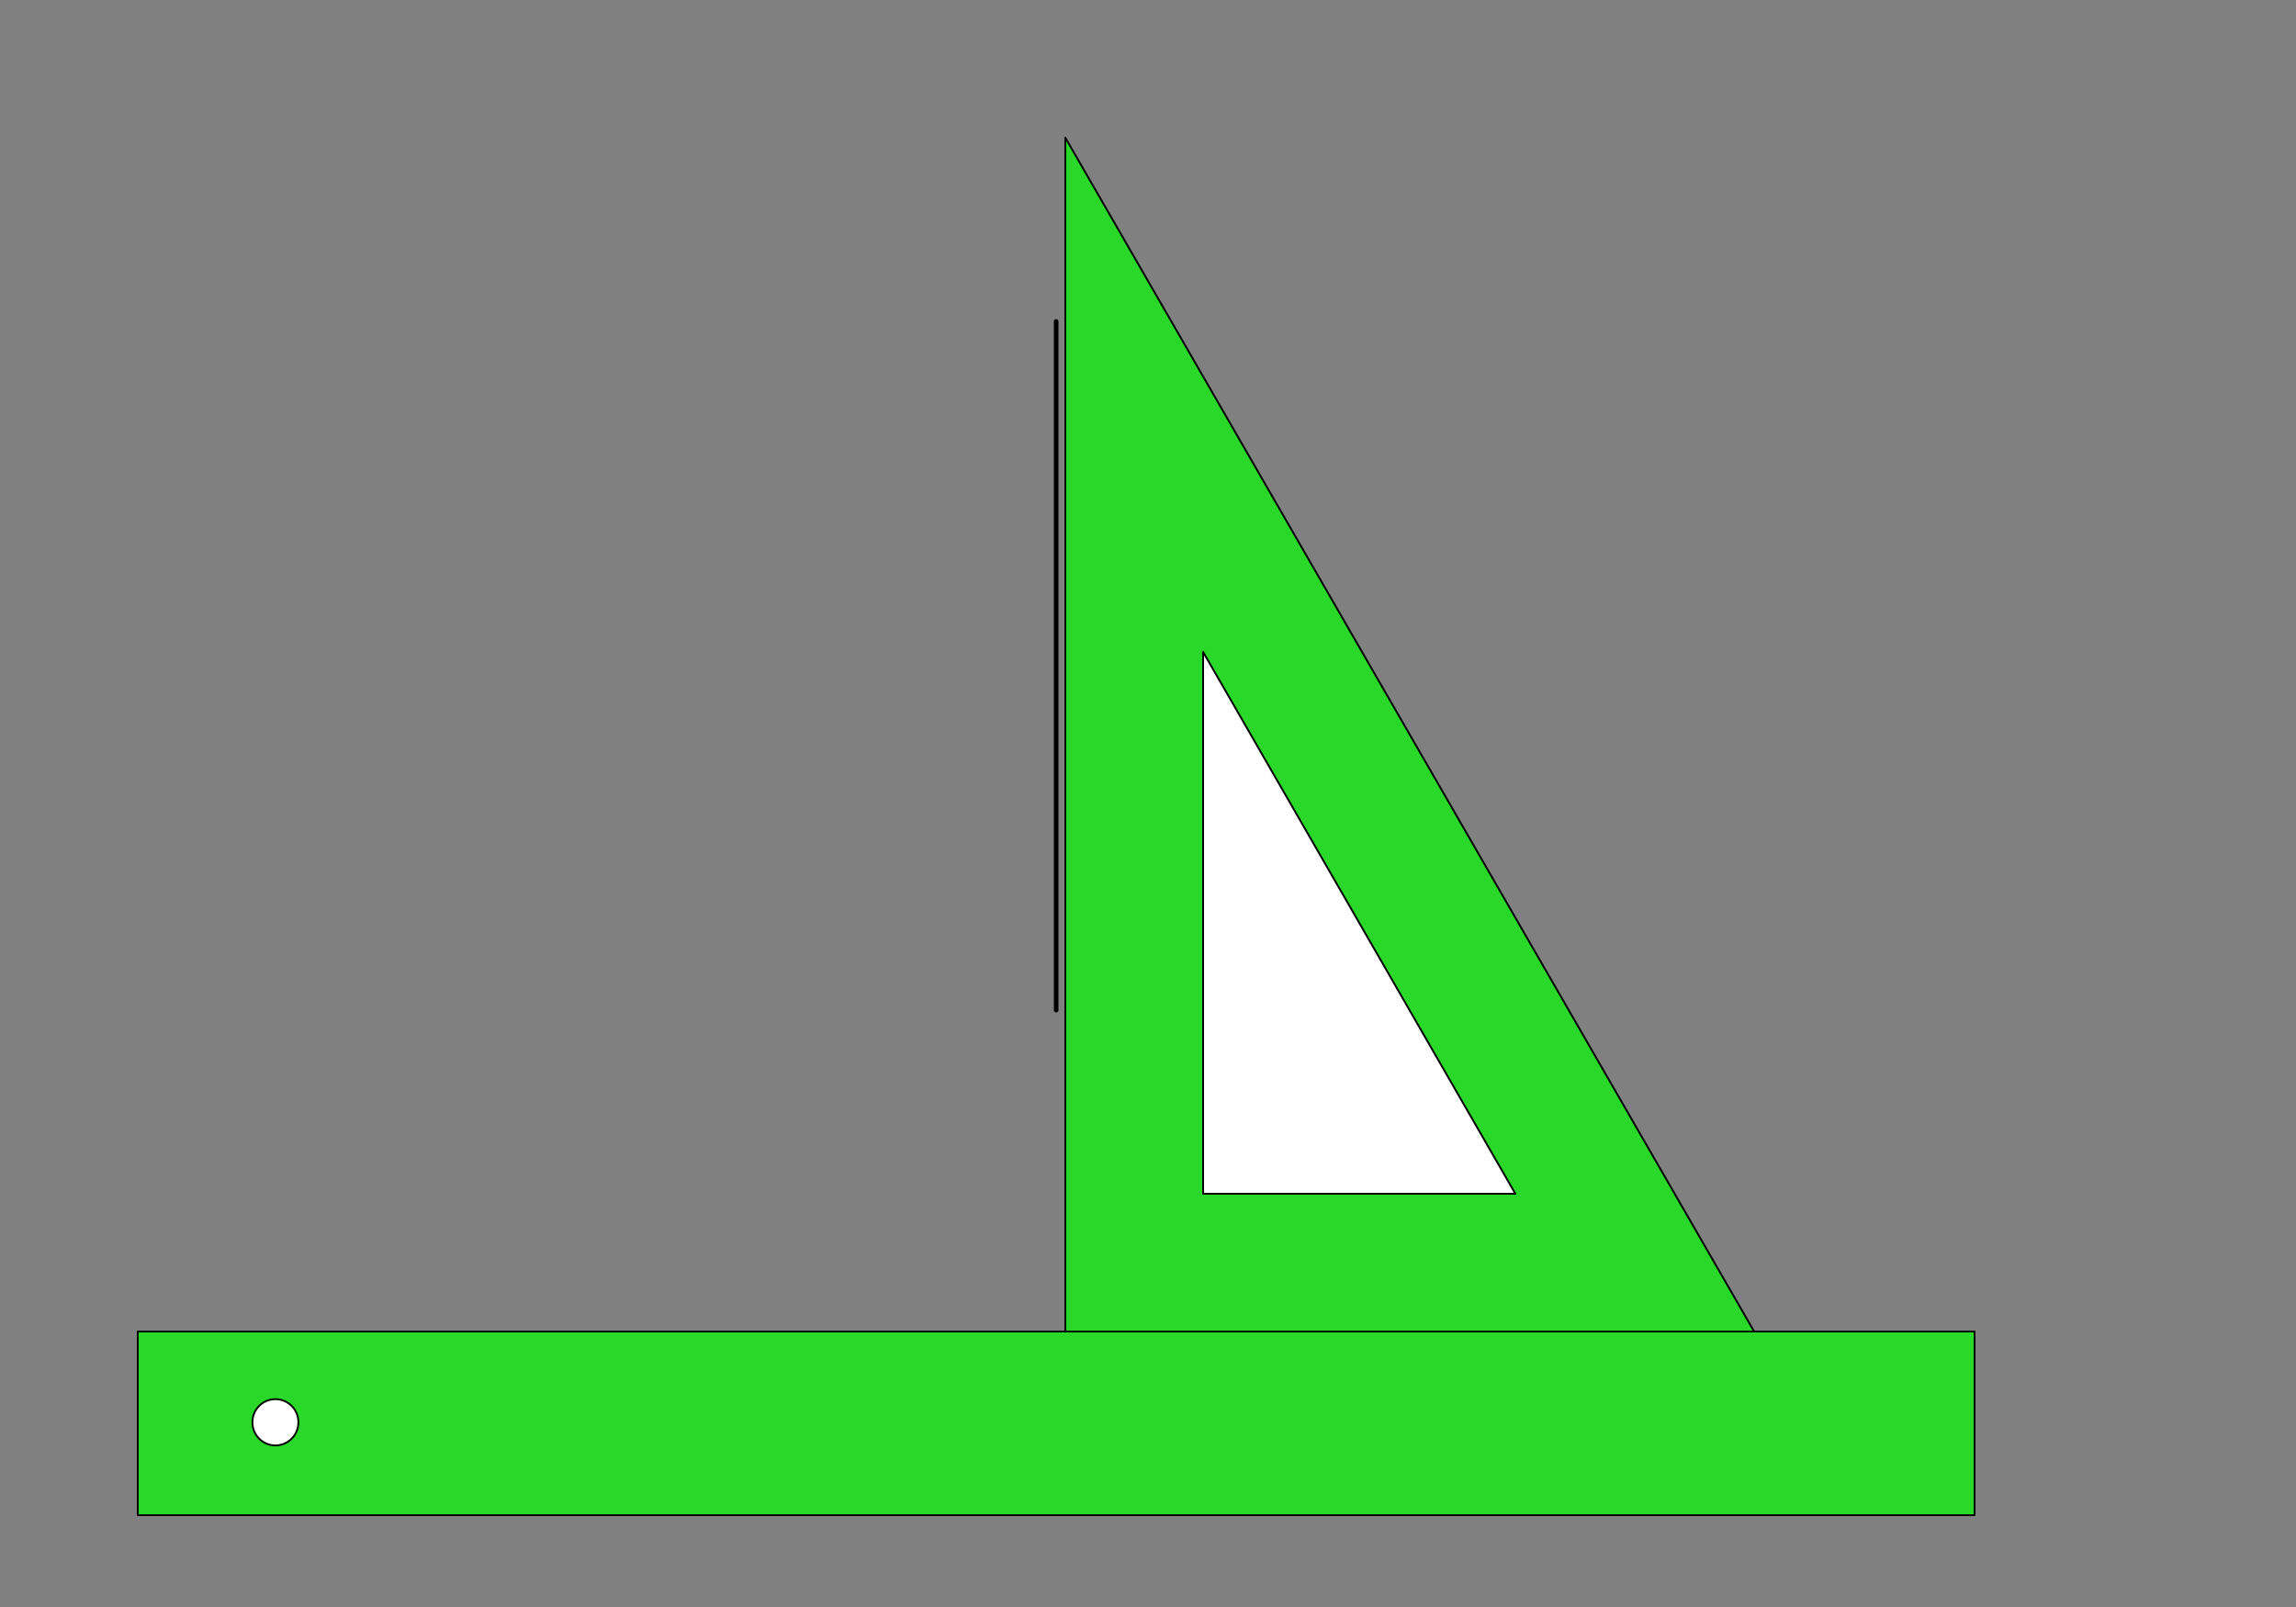<?xml version="1.0" encoding="UTF-8" standalone="no"?>
<!-- Created with Inkscape (http://www.inkscape.org/) -->

<svg
   xmlns:dc="http://purl.org/dc/elements/1.1/"
   xmlns:cc="http://creativecommons.org/ns#"
   xmlns:rdf="http://www.w3.org/1999/02/22-rdf-syntax-ns#"
   xmlns:svg="http://www.w3.org/2000/svg"
   xmlns="http://www.w3.org/2000/svg"
   xmlns:sodipodi="http://sodipodi.sourceforge.net/DTD/sodipodi-0.dtd"
   xmlns:inkscape="http://www.inkscape.org/namespaces/inkscape"
   width="500"
   height="350"
   id="svg2"
   version="1.1"
   inkscape:version="0.47pre4 "
   sodipodi:docname="Escuadras 31.svg"
   style="display:inline">
  <rect width="100%" height="100%" fill="#808080" stroke="none"/>
  <defs
     id="defs4">
    <inkscape:perspective
       sodipodi:type="inkscape:persp3d"
       inkscape:vp_x="0 : 175 : 1"
       inkscape:vp_y="0 : 1000 : 0"
       inkscape:vp_z="500 : 175 : 1"
       inkscape:persp3d-origin="250 : 116.66667 : 1"
       id="perspective2840" />
  </defs>
  <sodipodi:namedview
     id="base"
     pagecolor="#ffffff"
     bordercolor="#666666"
     borderopacity="1.0"
     inkscape:pageopacity="0.0"
     inkscape:pageshadow="2"
     inkscape:zoom="1.5085714"
     inkscape:cx="250"
     inkscape:cy="175"
     inkscape:document-units="px"
     inkscape:current-layer="layer4"
     showgrid="true"
     units="px"
     inkscape:window-width="1304"
     inkscape:window-height="745"
     inkscape:window-x="54"
     inkscape:window-y="-8"
     inkscape:window-maximized="1" />
  <g
     inkscape:groupmode="layer"
     id="layer4"
     inkscape:label="militar 3"
     style="display:inline"
     transform="translate(0,-50)"
     sodipodi:insensitive="true">
    <path
       style="fill:#2ad82a;fill-opacity:1;stroke:#000000;stroke-width:0.4;stroke-linecap:butt;stroke-linejoin:round;stroke-miterlimit:4;stroke-opacity:1;stroke-dasharray:none"
       d="M 382,340 232,340 232,80 382,340 z"
       id="path2818-9-4-4-7-4-2-8"
       sodipodi:nodetypes="cccc" />
    <path
       style="fill:#ffffff;fill-opacity:1;stroke:#000000;stroke-width:0.4;stroke-linecap:butt;stroke-linejoin:round;stroke-miterlimit:4;stroke-opacity:1;stroke-dasharray:none"
       d="M 330,310 262,310 l 0,-118 68,118 z"
       id="path2818-1-4-5-2-5-5-7-8"
       sodipodi:nodetypes="cccc" />
    <path
       style="fill:none;stroke:#000000;stroke-width:1px;stroke-linecap:round;stroke-linejoin:miter;stroke-opacity:1"
       d="m 230,120 0,150"
       id="path5701-8-2"
       sodipodi:nodetypes="cc" />
    <path
       style="fill:#2ad82a;fill-opacity:1;stroke:#000000;stroke-width:0.4;stroke-linecap:butt;stroke-linejoin:round;stroke-miterlimit:4;stroke-opacity:1;stroke-dasharray:none"
       d="m 30,340 400,0 0,40 -400,0 0,-40 z"
       id="path3748-1"
       sodipodi:nodetypes="ccccc" />
    <path
       sodipodi:type="arc"
       style="fill:#ffffff;fill-opacity:1;stroke:#000000;stroke-width:1.417;stroke-linecap:round;stroke-linejoin:round;stroke-miterlimit:4;stroke-opacity:1;stroke-dasharray:none"
       id="path3786-09"
       sodipodi:cx="106.29921"
       sodipodi:cy="1027.5591"
       sodipodi:rx="17.716532"
       sodipodi:ry="17.716568"
       d="m 124.016,1027.559 a 17.717,17.717 0 1 1 -35.433,0 17.717,17.717 0 1 1 35.433,0 z"
       transform="matrix(0.282,0,0,0.282,30,70.001)" />
  </g>
</svg>
